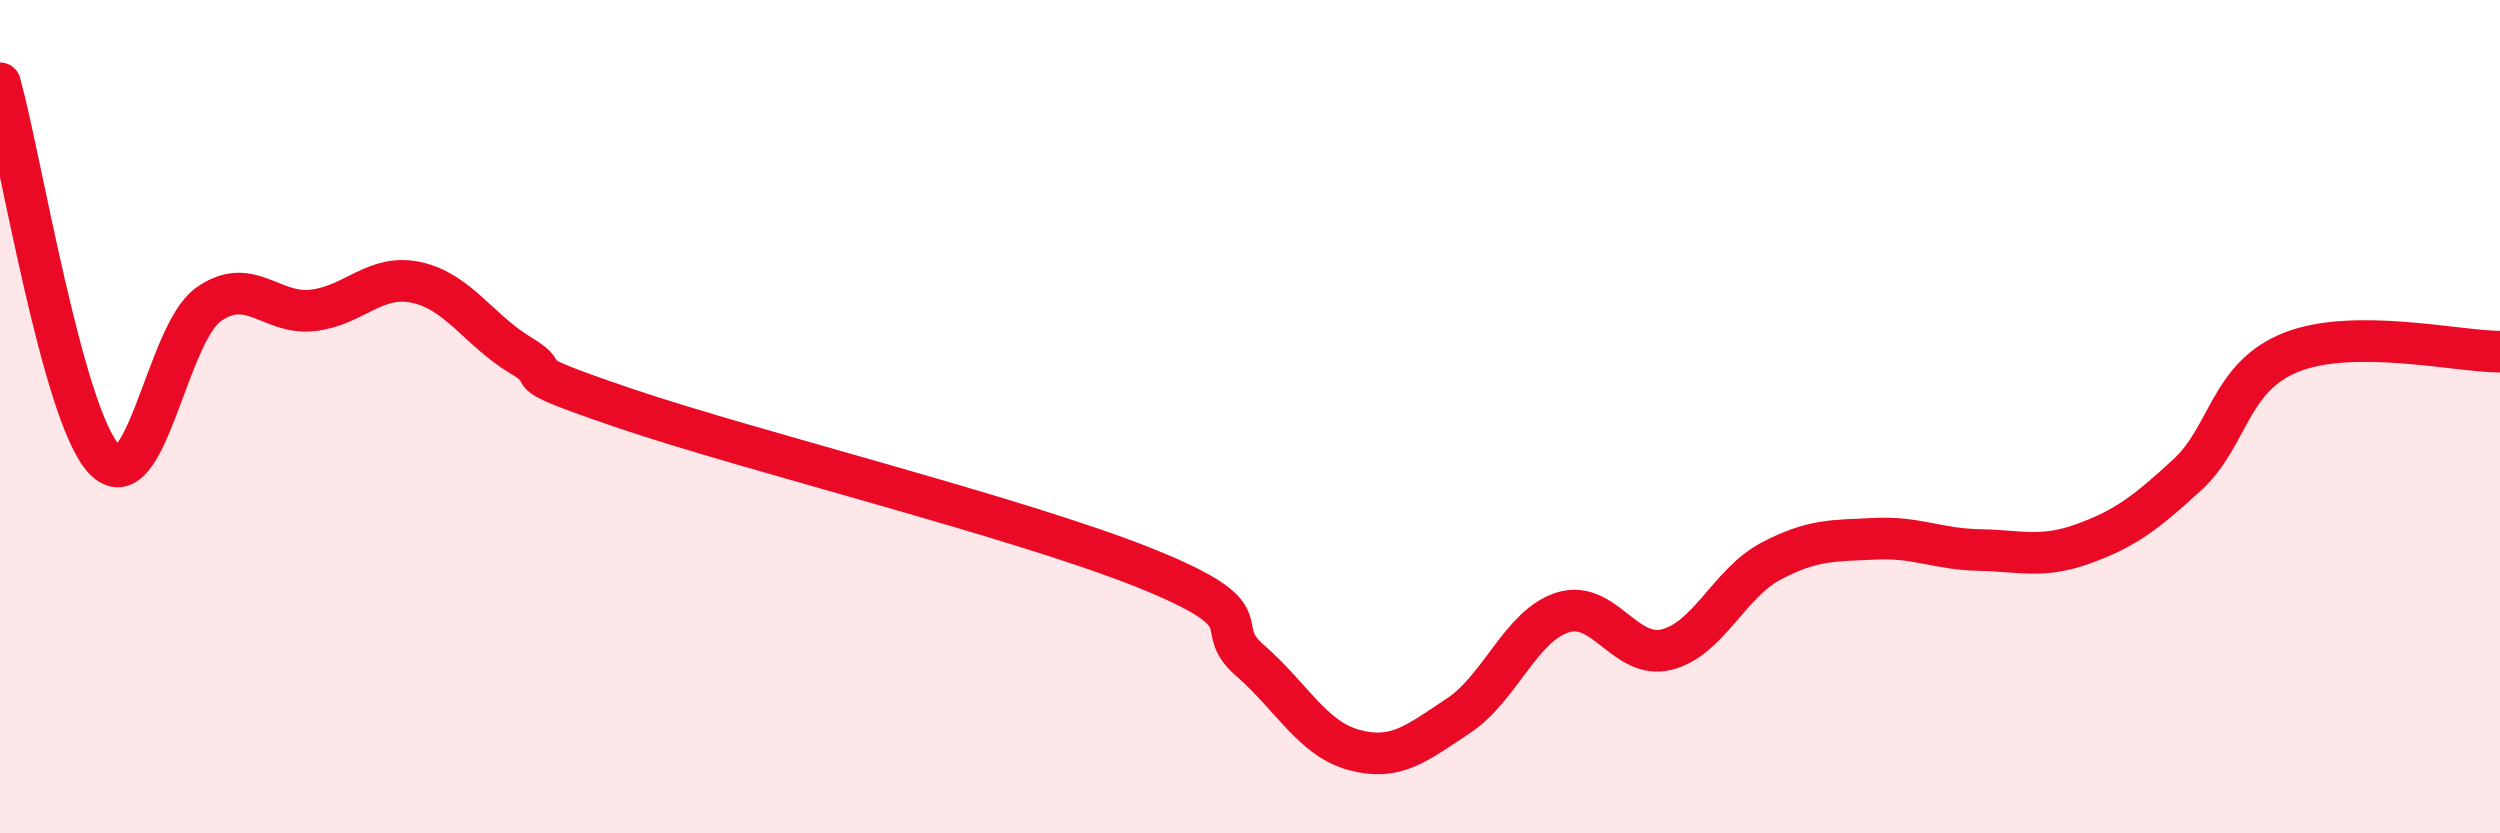 
    <svg width="60" height="20" viewBox="0 0 60 20" xmlns="http://www.w3.org/2000/svg">
      <path
        d="M 0,2 C 0.5,3.8 1.5,9.96 2.5,11.02 C 3.5,12.08 4,8.02 5,7.31 C 6,6.6 6.5,7.56 7.5,7.45 C 8.5,7.34 9,6.56 10,6.78 C 11,7 11.5,7.93 12.5,8.53 C 13.5,9.13 12,8.78 15,9.8 C 18,10.82 24.5,12.43 27.5,13.64 C 30.5,14.85 29,14.98 30,15.85 C 31,16.72 31.5,17.73 32.5,18 C 33.5,18.27 34,17.84 35,17.18 C 36,16.52 36.5,15.02 37.5,14.7 C 38.5,14.38 39,15.84 40,15.59 C 41,15.34 41.5,14 42.5,13.47 C 43.5,12.94 44,12.98 45,12.93 C 46,12.88 46.5,13.18 47.5,13.2 C 48.5,13.22 49,13.41 50,13.05 C 51,12.69 51.5,12.31 52.5,11.39 C 53.5,10.47 53.5,9.04 55,8.45 C 56.5,7.86 59,8.44 60,8.44L60 20L0 20Z"
        fill="#EB0A25"
        opacity="0.1"
        stroke-linecap="round"
        stroke-linejoin="round"
      />
      <path
        d="M 0,2 C 0.5,3.8 1.5,9.96 2.5,11.02 C 3.5,12.08 4,8.02 5,7.31 C 6,6.6 6.5,7.56 7.5,7.45 C 8.5,7.34 9,6.56 10,6.78 C 11,7 11.5,7.93 12.5,8.53 C 13.5,9.13 12,8.78 15,9.8 C 18,10.82 24.5,12.43 27.5,13.64 C 30.5,14.85 29,14.98 30,15.85 C 31,16.72 31.5,17.73 32.5,18 C 33.5,18.27 34,17.84 35,17.18 C 36,16.52 36.5,15.02 37.5,14.7 C 38.5,14.38 39,15.84 40,15.59 C 41,15.34 41.5,14 42.5,13.47 C 43.5,12.94 44,12.98 45,12.93 C 46,12.88 46.5,13.18 47.5,13.2 C 48.5,13.22 49,13.41 50,13.05 C 51,12.69 51.5,12.31 52.5,11.39 C 53.5,10.47 53.5,9.04 55,8.45 C 56.5,7.86 59,8.44 60,8.44"
        stroke="#EB0A25"
        stroke-width="1"
        fill="none"
        stroke-linecap="round"
        stroke-linejoin="round"
      />
    </svg>
  